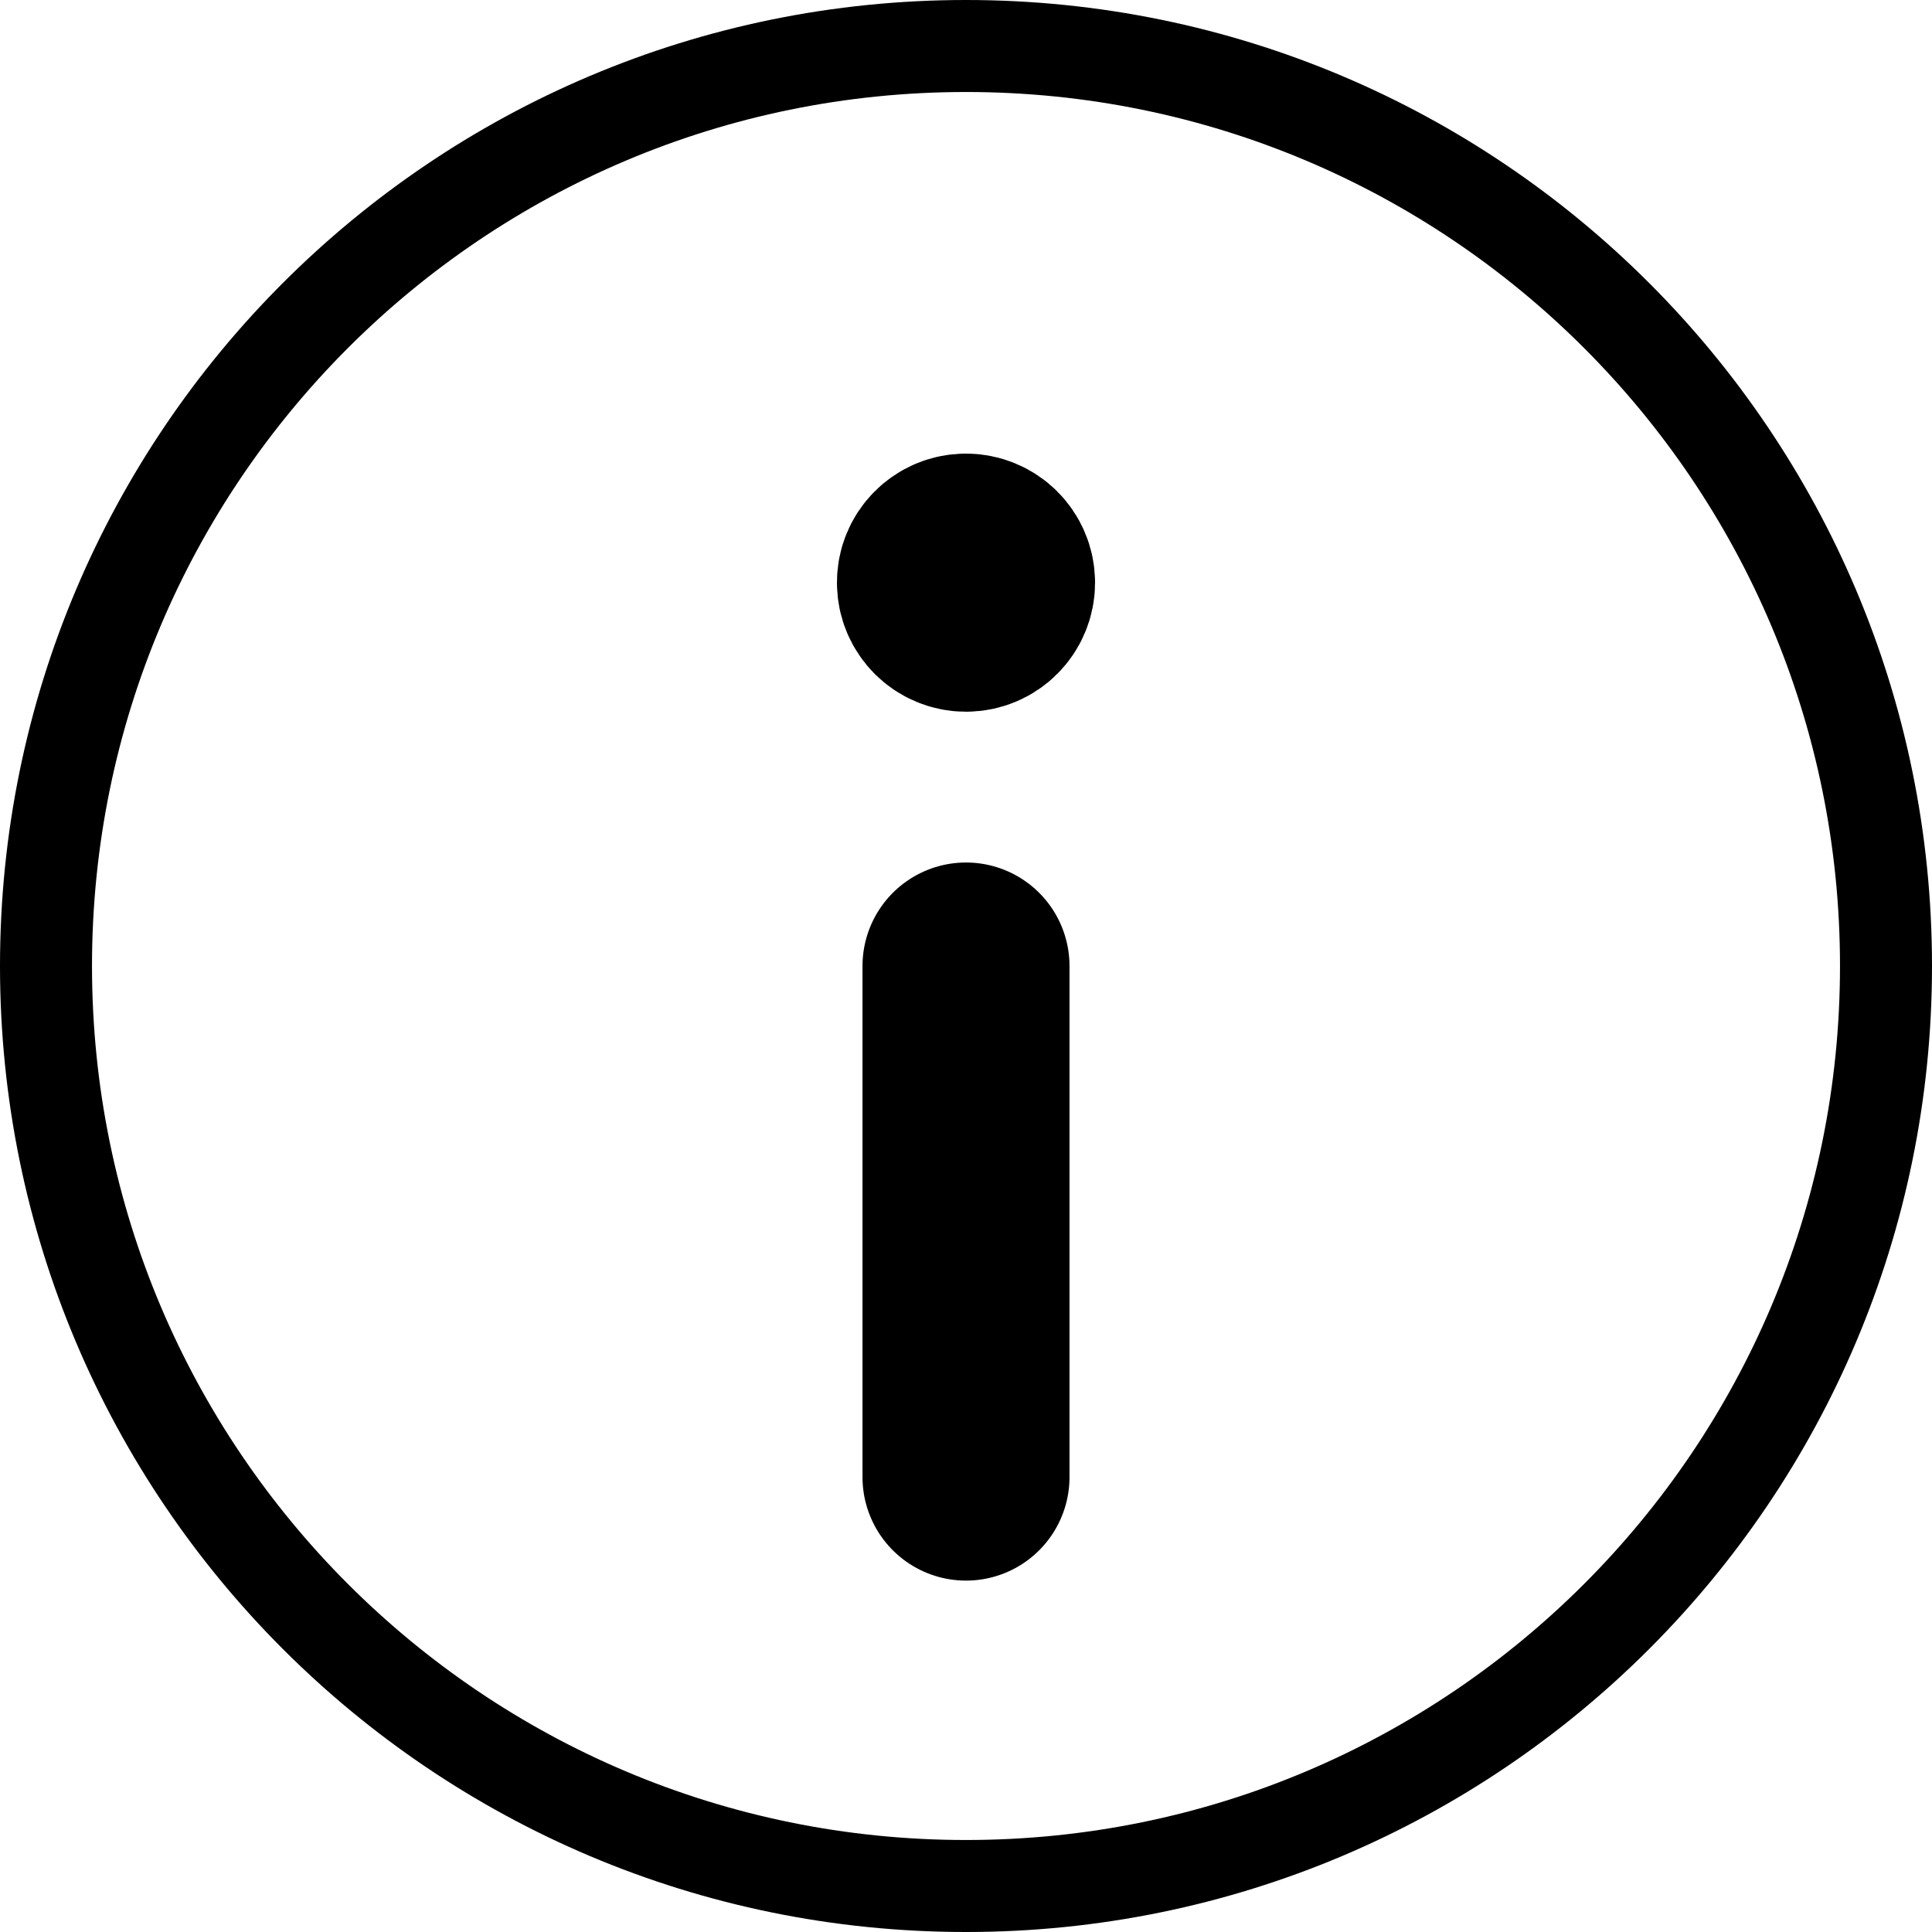 <svg width="84" height="84" viewBox="0 0 84 84" fill="none" xmlns="http://www.w3.org/2000/svg">
<path d="M42 42V64.222" stroke="black" stroke-width="9" stroke-linecap="round" stroke-linejoin="round"/>
<path fill-rule="evenodd" clip-rule="evenodd" d="M42 82V82C19.907 82 2 64.093 2 42V42C2 19.907 19.907 2 42 2V2C64.093 2 82 19.907 82 42V42C82 64.093 64.093 82 42 82Z" stroke="black" stroke-width="4" stroke-linecap="round" stroke-linejoin="round"/>
<path d="M41.996 24.222C41.382 24.222 40.885 24.72 40.889 25.333C40.889 25.947 41.387 26.444 42 26.444C42.613 26.444 43.111 25.947 43.111 25.333C43.111 24.72 42.613 24.222 41.996 24.222" stroke="black" stroke-width="9" stroke-linecap="round" stroke-linejoin="round"/>
</svg>
